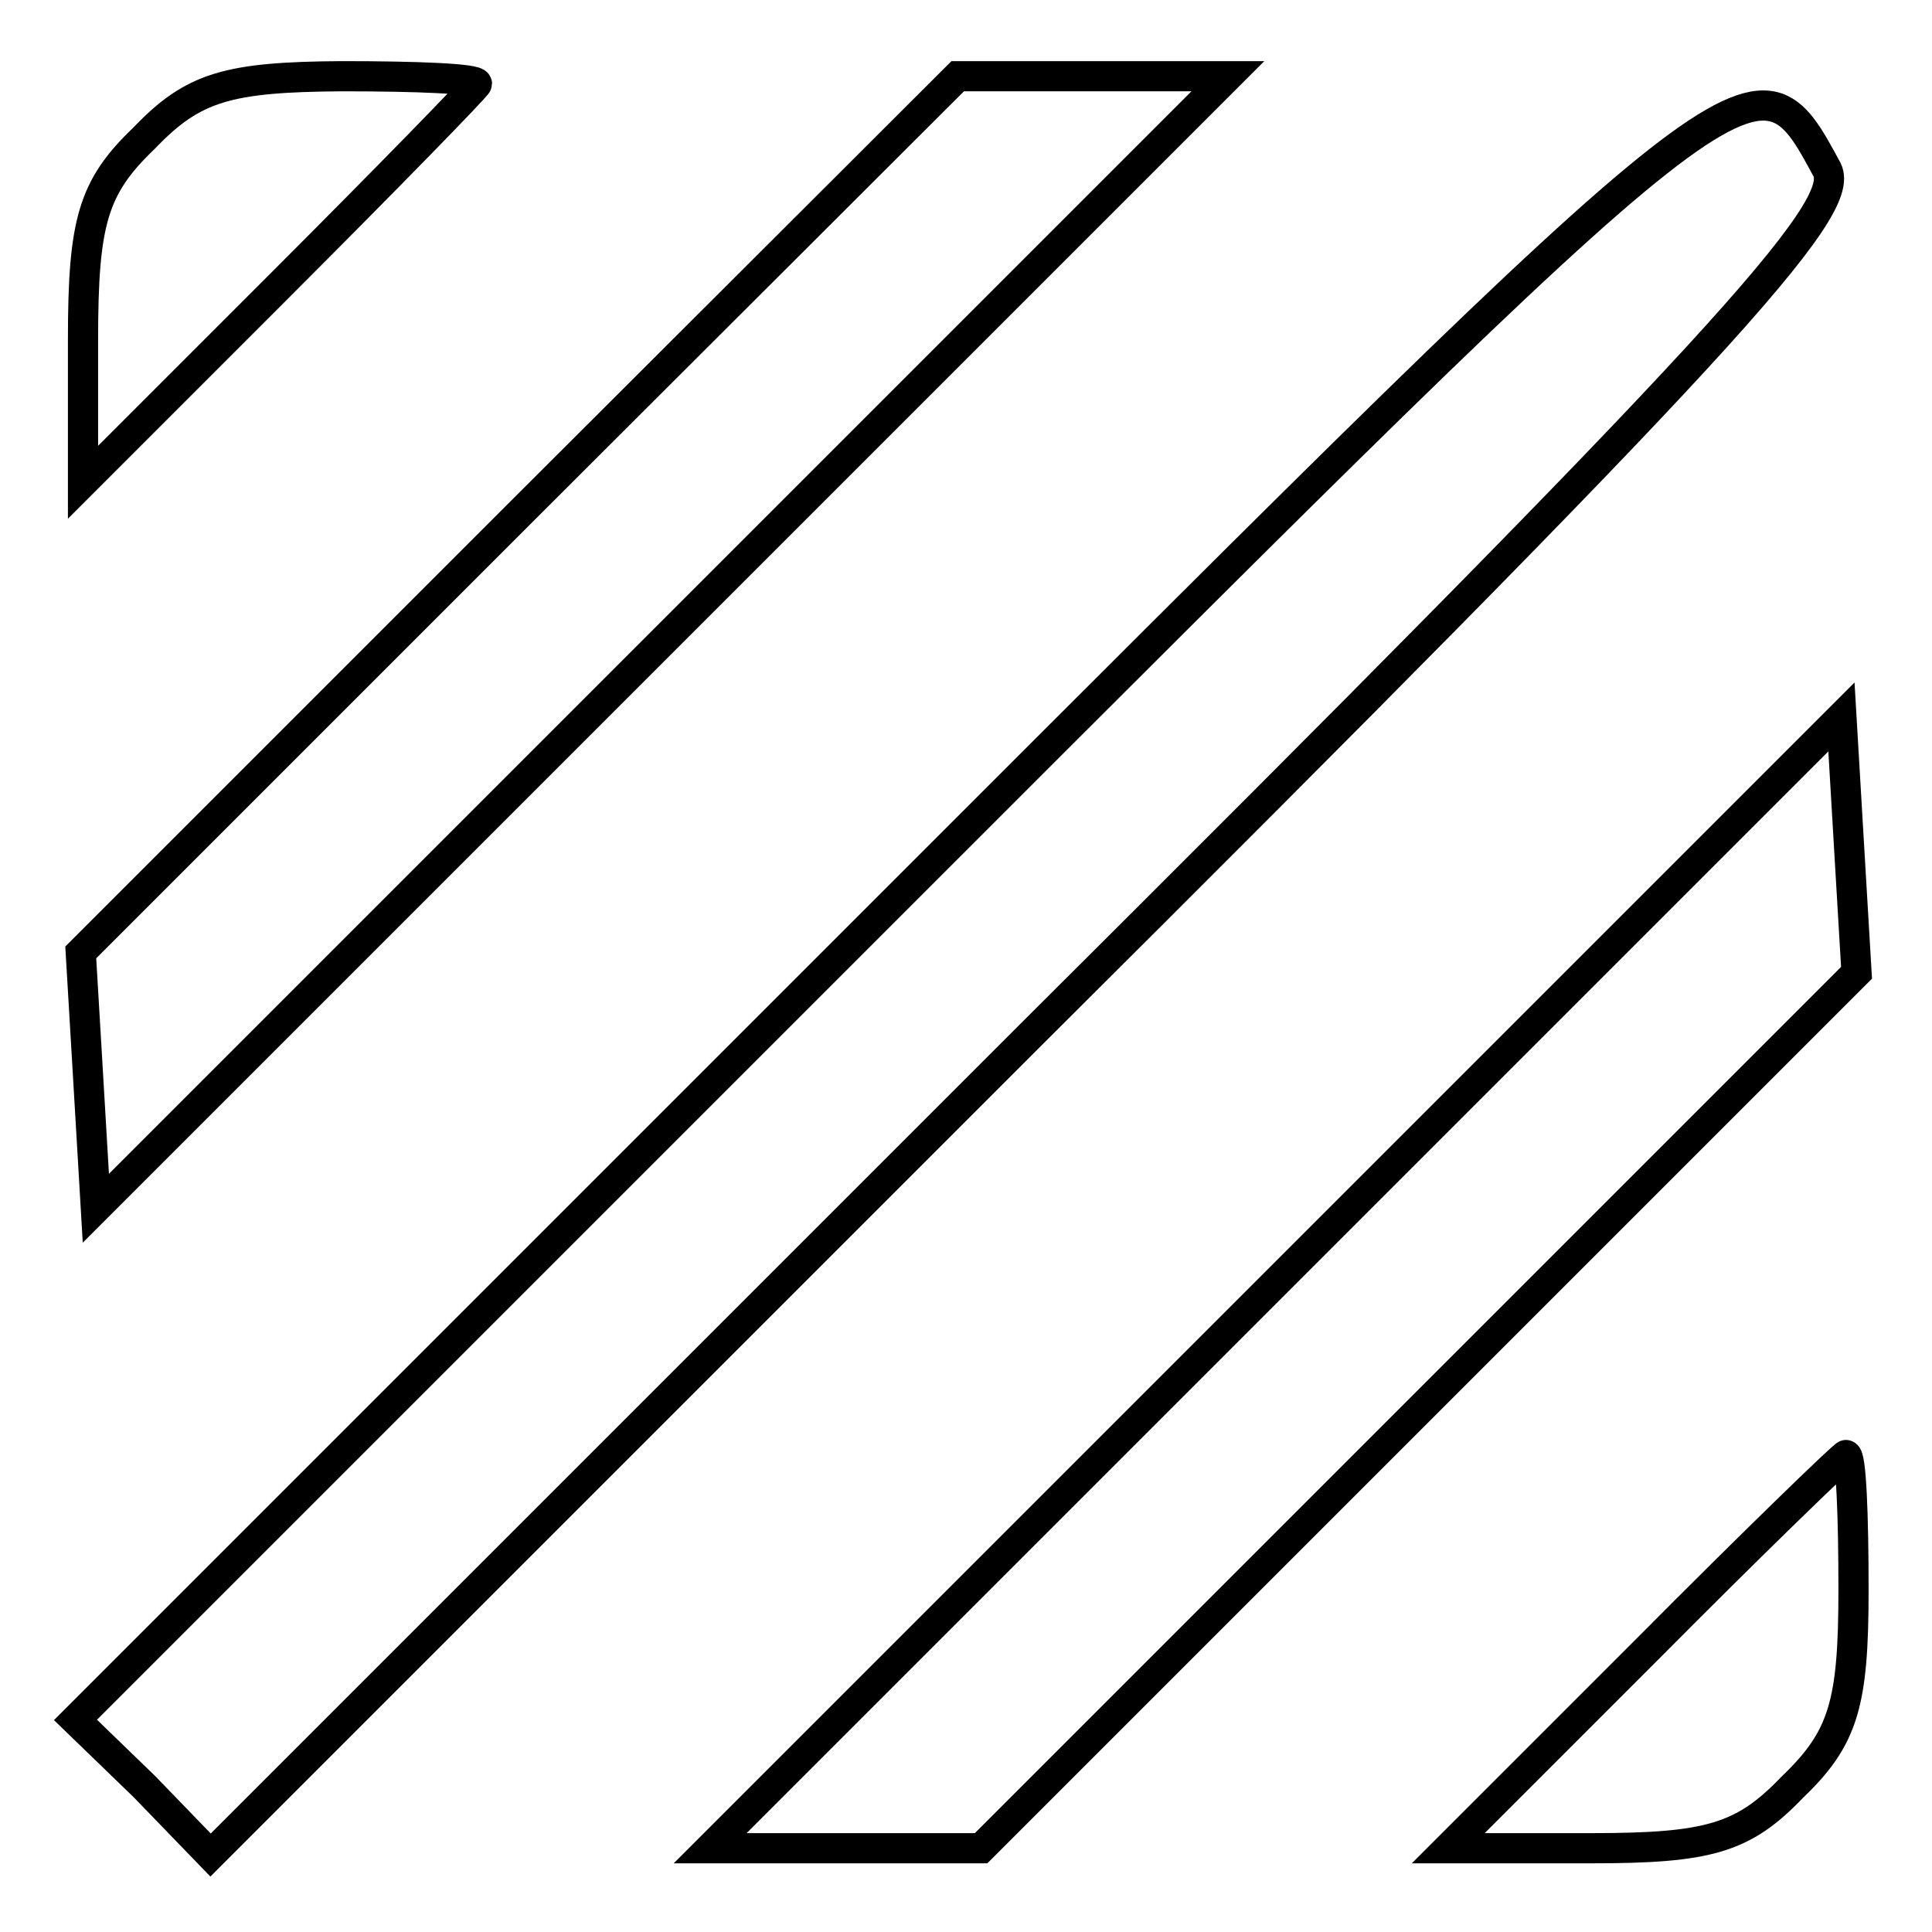<?xml version="1.0" encoding="utf-8"?>
<!-- Svg Vector Icons : http://www.onlinewebfonts.com/icon -->
<!DOCTYPE svg PUBLIC "-//W3C//DTD SVG 1.1//EN" "http://www.w3.org/Graphics/SVG/1.1/DTD/svg11.dtd">
<svg version="1.1" xmlns="http://www.w3.org/2000/svg" xmlns:xlink="http://www.w3.org/1999/xlink" x="0px" y="0px" viewBox="0 0 256 256" enable-background="new 0 0 256 256" xml:space="preserve">
<g><g><g><path stroke-width="4" fill-opacity="0" stroke="#000000"  d="M19.1,18.3C12.3,24.8,11,29.4,11,45v18.9l26.1-26.1c14.3-14.3,26.1-26.4,26.1-26.7c0-0.7-8.1-1-17.9-1C30.2,10.2,25.6,11.5,19.1,18.3z"/><path stroke-width="4" fill-opacity="0" stroke="#000000"  d="M68.7,68.2l-58,58l1,16.9l1,17l75-75l75-75h-17.9h-17.9L68.7,68.2z"/><path stroke-width="4" fill-opacity="0" stroke="#000000"  d="M118.5,119.4L10,227.9l9.1,8.8l8.8,9.1l108.5-108.5C228.4,45.7,244.7,27.8,242.1,22.5C232.6,4.9,233,4.9,118.5,119.4z"/><path stroke-width="4" fill-opacity="0" stroke="#000000"  d="M169.1,169.9l-75,75H112H130l58-58l58-58l-1-16.9l-1-17L169.1,169.9z"/><path stroke-width="4" fill-opacity="0" stroke="#000000"  d="M218,218.8l-26.1,26.1h18.9c15.6,0,20.2-1.3,26.7-8.1c6.8-6.5,8.1-11.1,8.1-26.1c0-9.8-0.3-17.9-1-17.9C244.4,192.7,232.3,204.4,218,218.8z"/></g></g></g>
</svg>